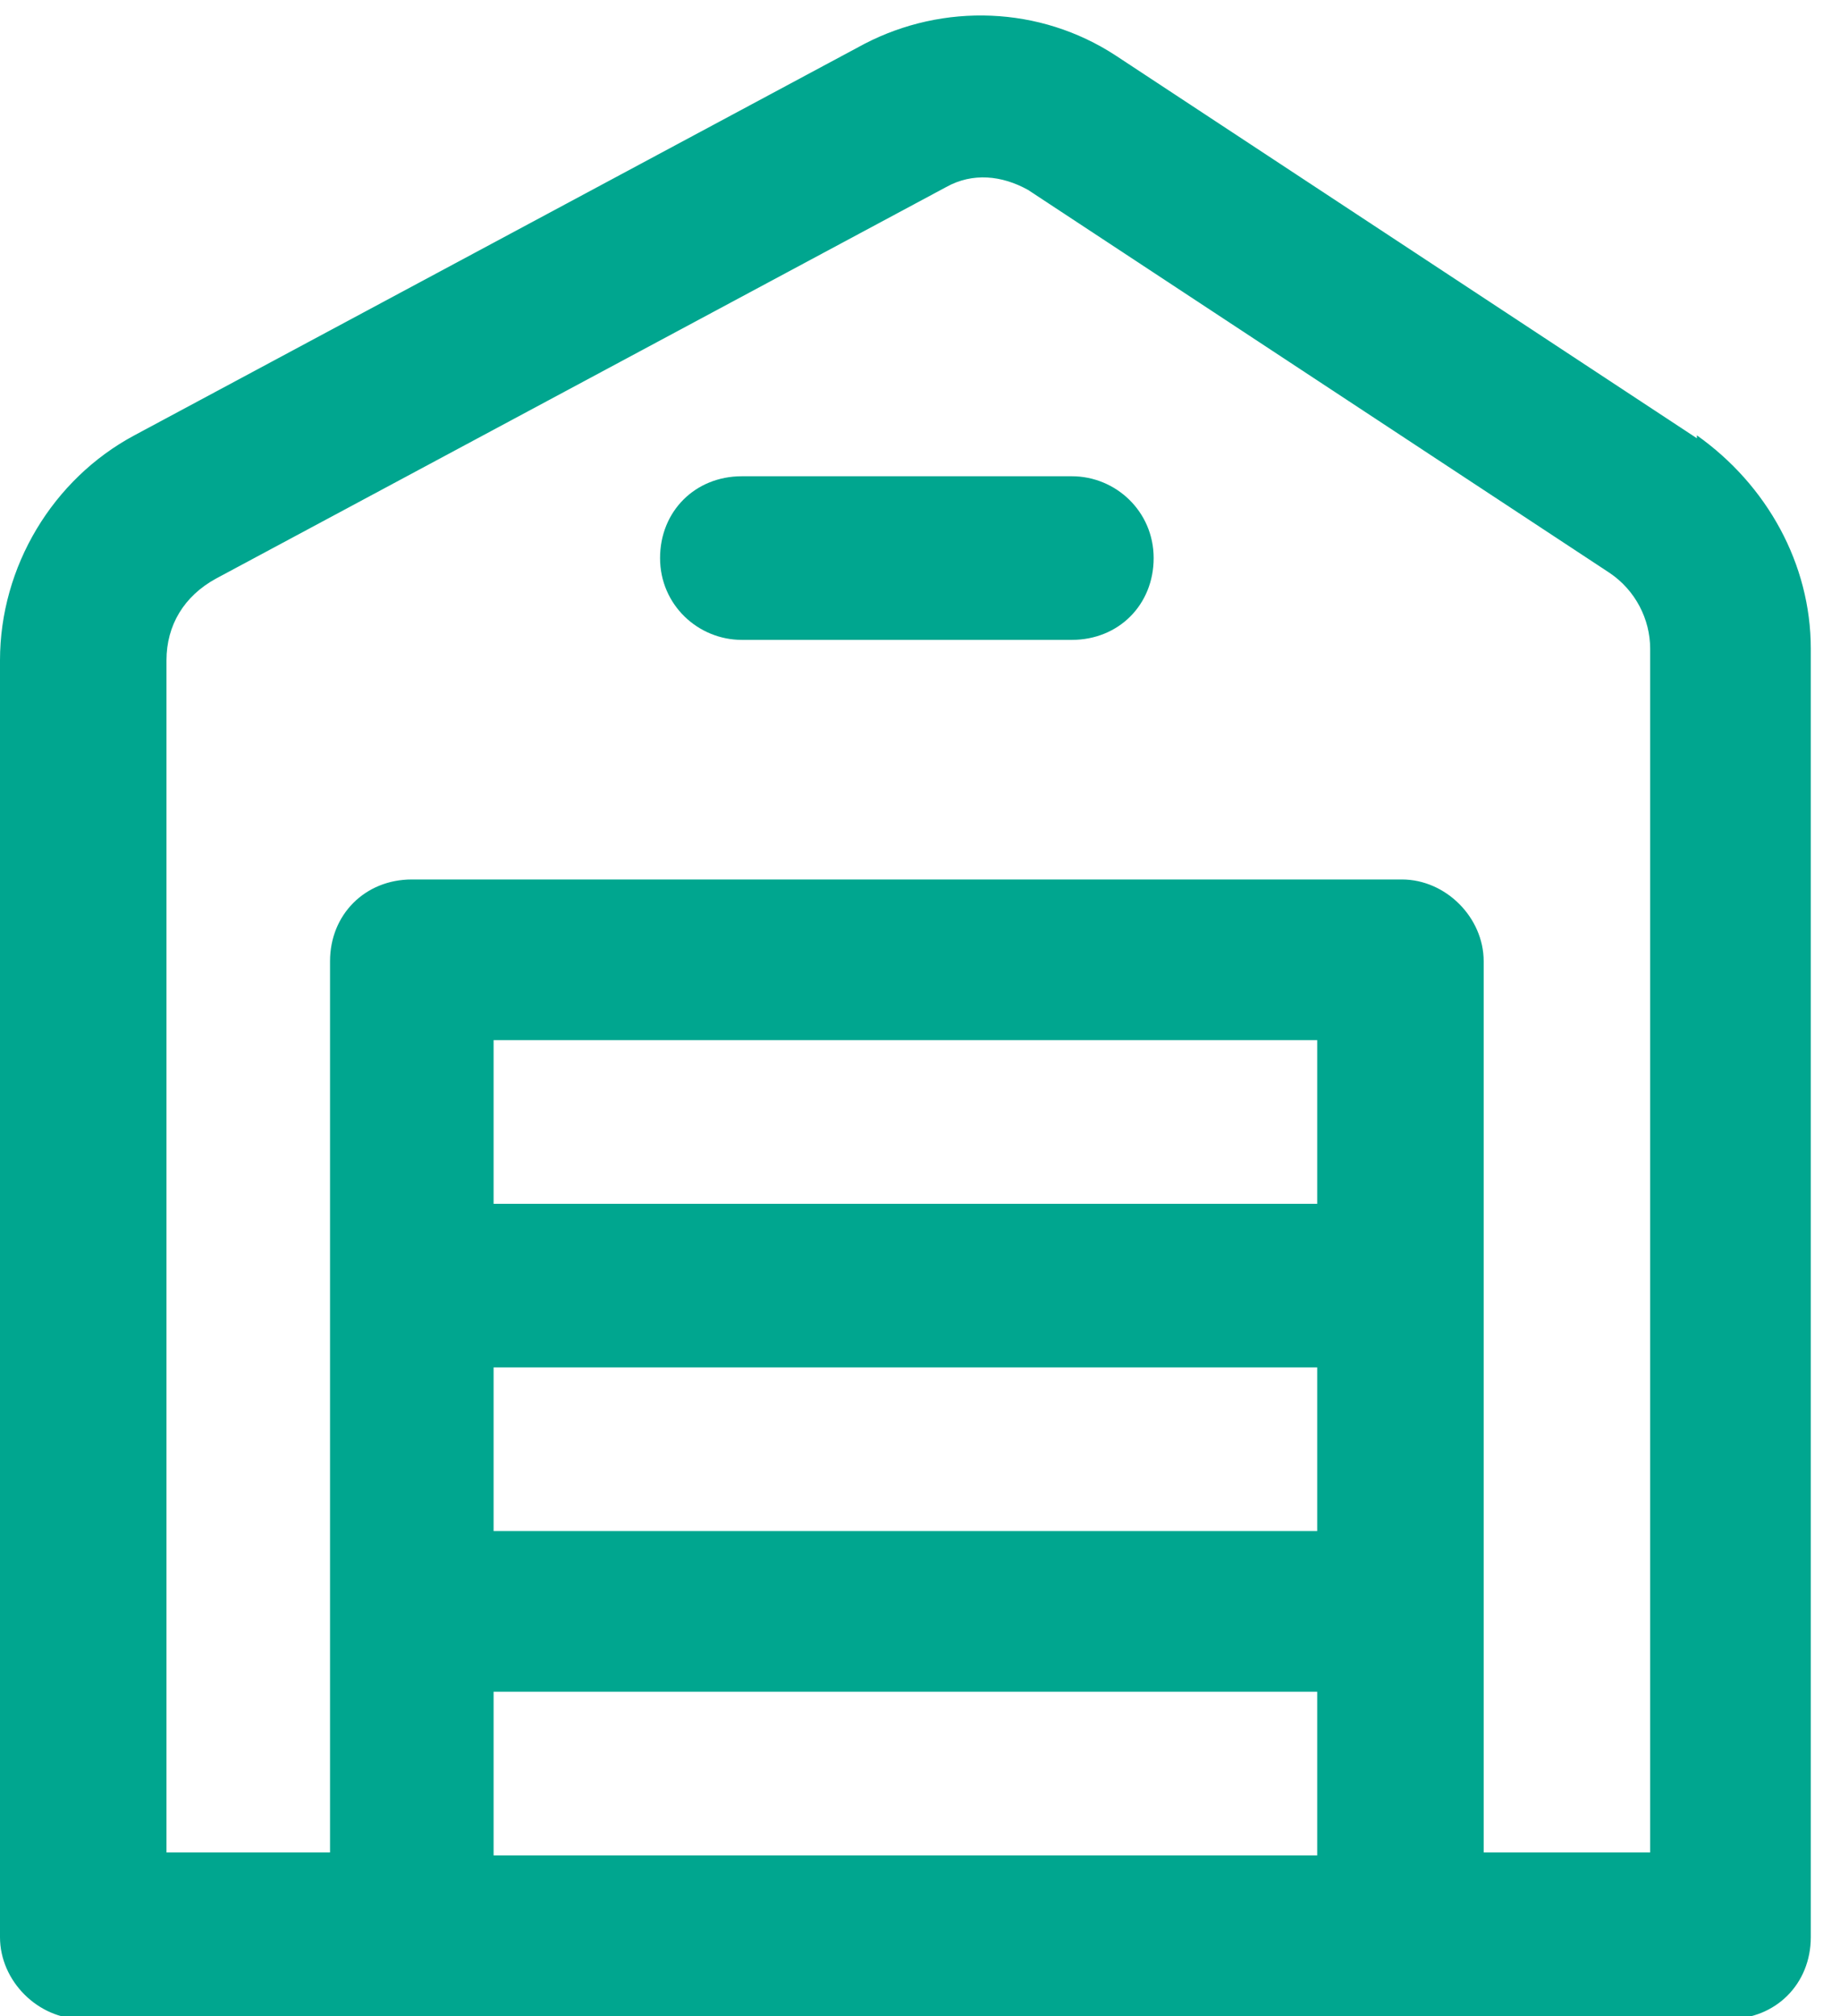 <?xml version="1.0" encoding="UTF-8"?>
<svg xmlns="http://www.w3.org/2000/svg" id="Layer_1" data-name="Layer 1" version="1.1" viewBox="0 0 63 69">
  <defs>
    <style>
      .cls-1 {
        fill: #00a68f;
        stroke-width: 0px;
      }
    </style>
  </defs>
  <path class="cls-1" d="M58.1,15L38.2,1.9c-2.6-1.7-5.9-1.8-8.6-.4L4.6,14.9c-2.8,1.5-4.6,4.5-4.6,7.7v43.7c0,1.5,1.3,2.8,2.8,2.8h56.4c1.6,0,2.8-1.2,2.8-2.8V22.2c0-2.9-1.5-5.6-3.9-7.3ZM16.9,46.8h28.2v5.6h-28.2v-5.6ZM45.1,41.2h-28.2v-5.6h28.2v5.6ZM16.9,57.9h28.2v5.6h-28.2v-5.6ZM56.4,63.4h-5.6v-30.5c0-1.5-1.3-2.8-2.8-2.8H14.1c-1.6,0-2.8,1.2-2.8,2.8v30.5h-5.6V22.6c0-1.2.6-2.2,1.7-2.8l25-13.4c.9-.5,1.9-.4,2.8.1l19.9,13.1c.9.6,1.4,1.6,1.4,2.6v41.2Z"></path>
  <path class="cls-1" d="M36.7,16.3h-11.3c-1.6,0-2.8,1.2-2.8,2.8s1.3,2.8,2.8,2.8h11.3c1.6,0,2.8-1.2,2.8-2.8s-1.3-2.8-2.8-2.8Z"></path>
</svg>
